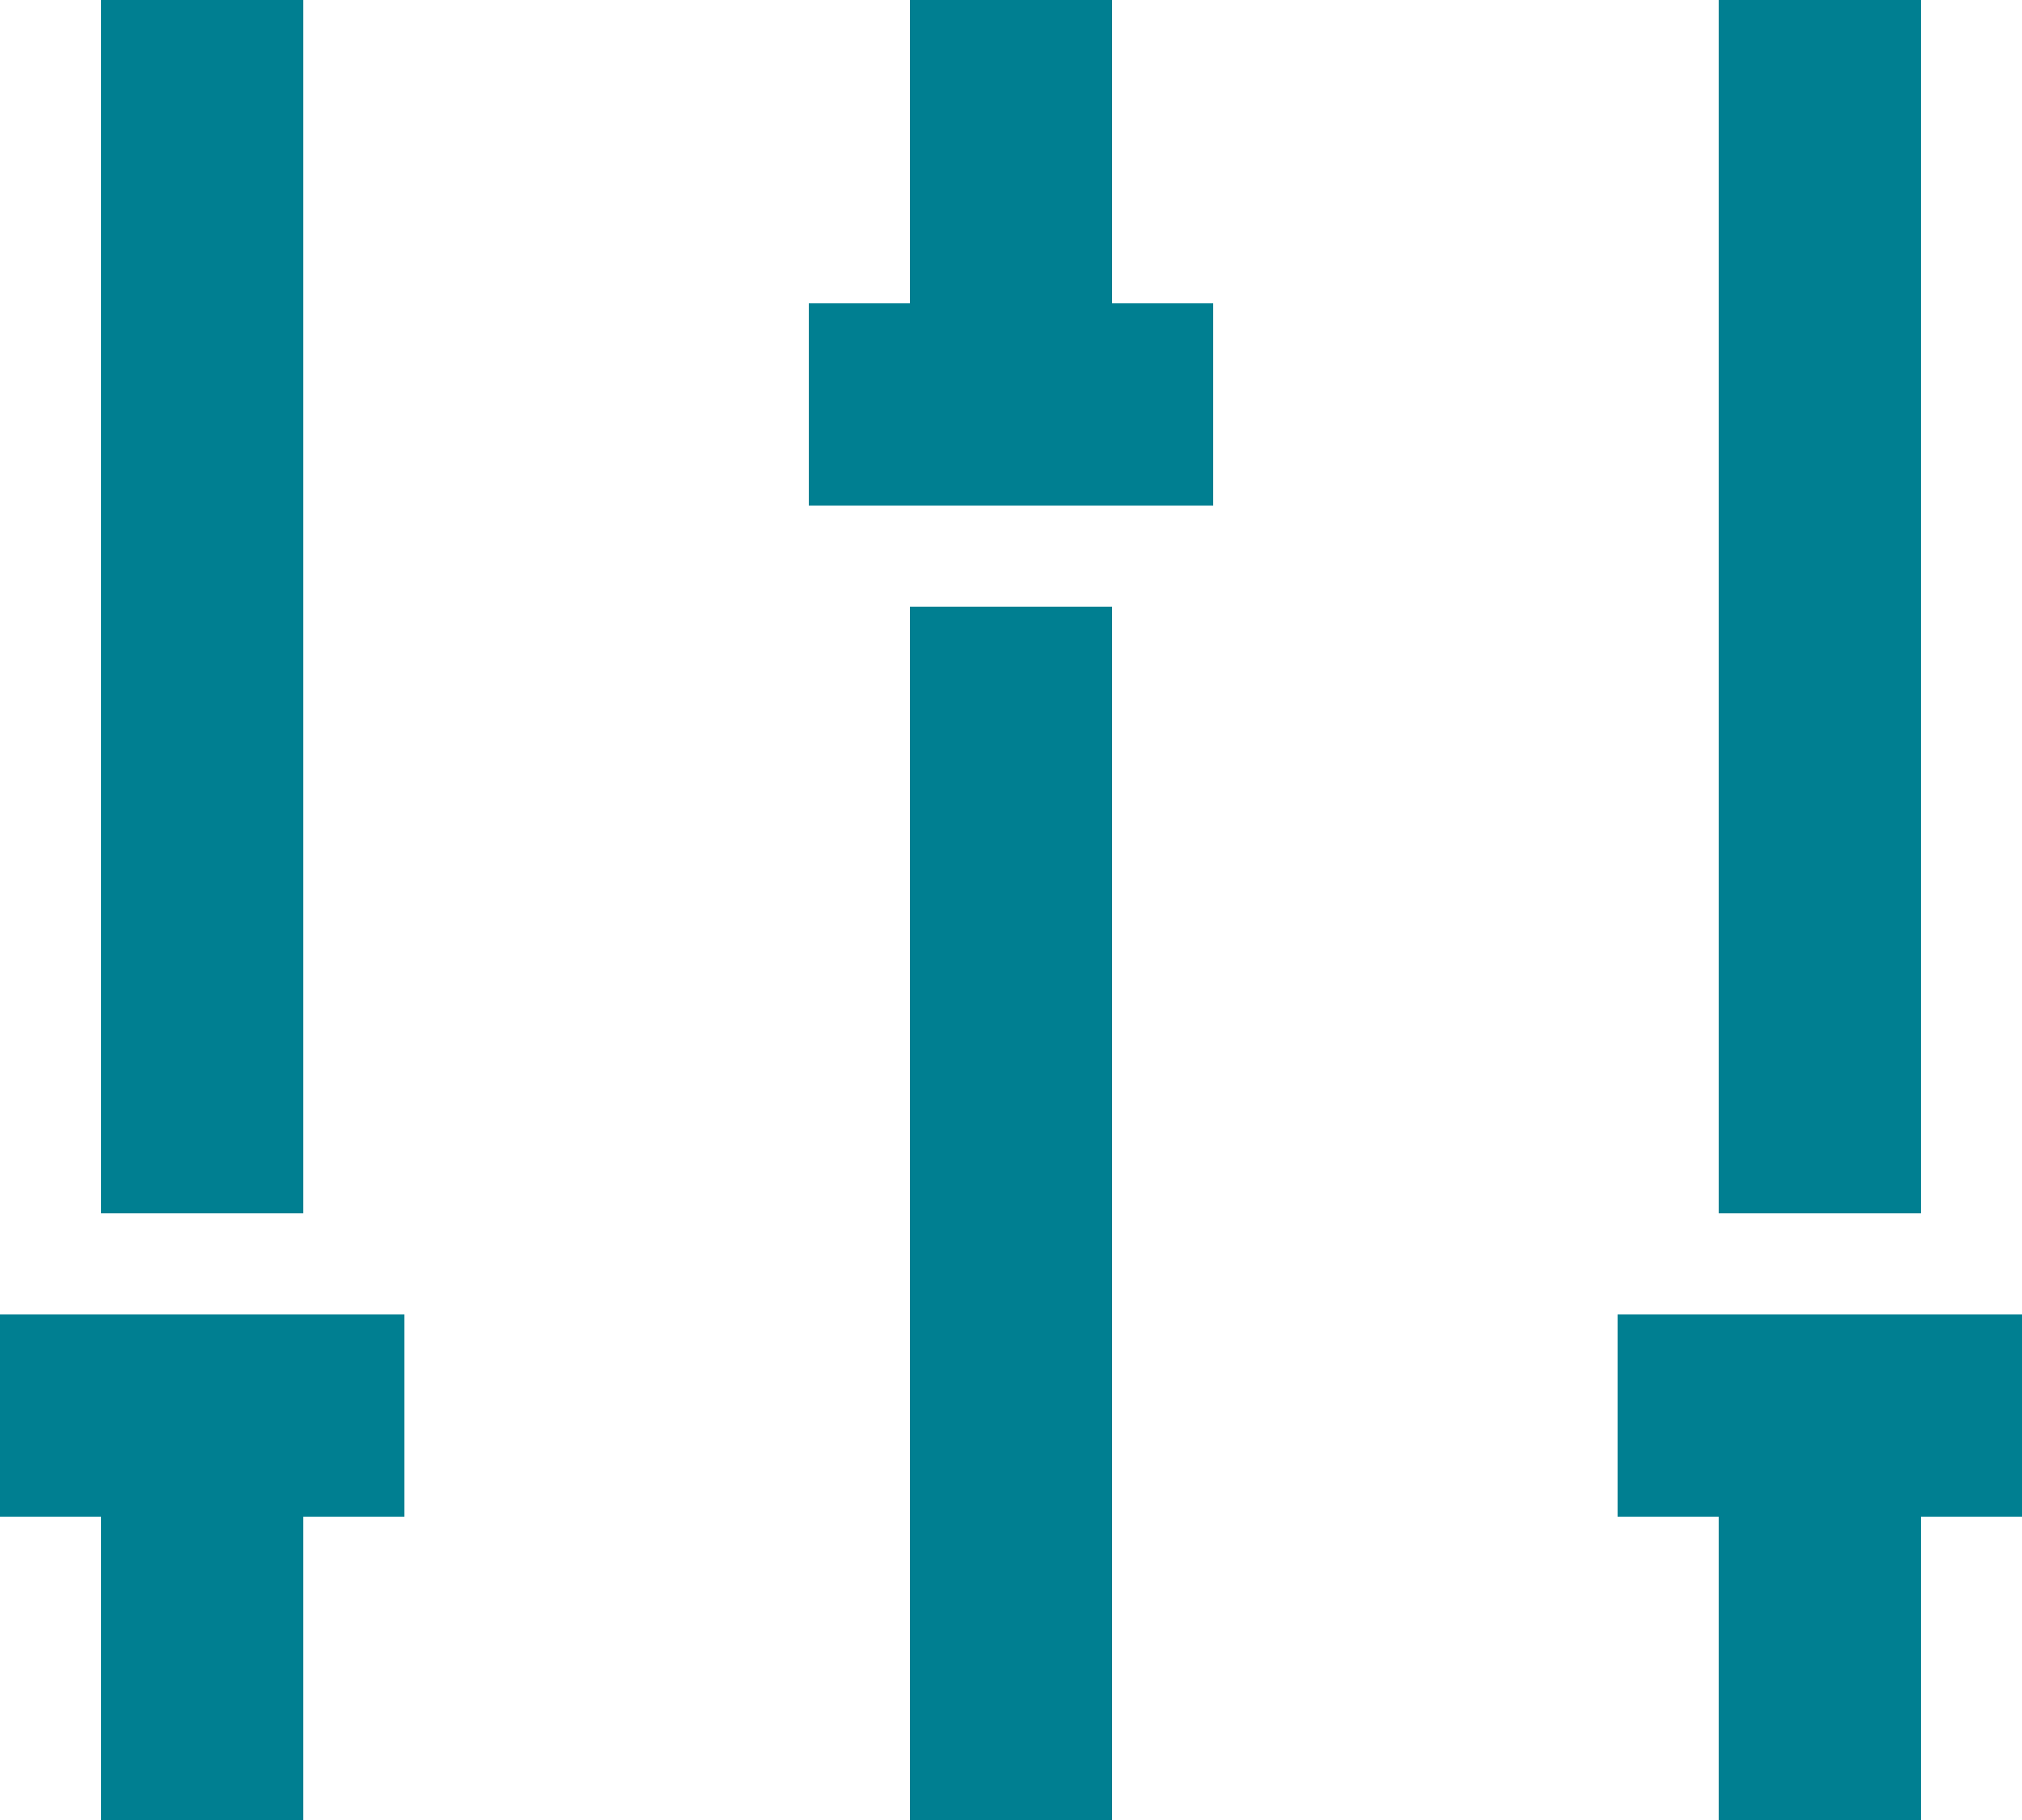 <svg width="20" height="18" viewBox="0 0 20 18" fill="none" xmlns="http://www.w3.org/2000/svg">
<path fill-rule="evenodd" clip-rule="evenodd" d="M1 12L1 -4.37114e-08L3 -1.31134e-07L3 12L1 12ZM9 18L9 6L11 6L11 18L9 18ZM17 -7.43094e-07L17 12L19 12L19 -8.30516e-07L17 -7.43094e-07Z" fill="#007F91"/>
<path d="M3 18L3 15L4 15L4 13L-1.74846e-07 13L0 15L1 15L1 18L3 18Z" fill="#007F91"/>
<path d="M19 18L19 15L20 15L20 13L16 13L16 15L17 15L17 18L19 18Z" fill="#007F91"/>
<path d="M9 -3.93402e-07L9 3L8 3L8 5L12 5L12 3L11 3L11 -4.80825e-07L9 -3.93402e-07Z" fill="#007F91"/>
</svg>
